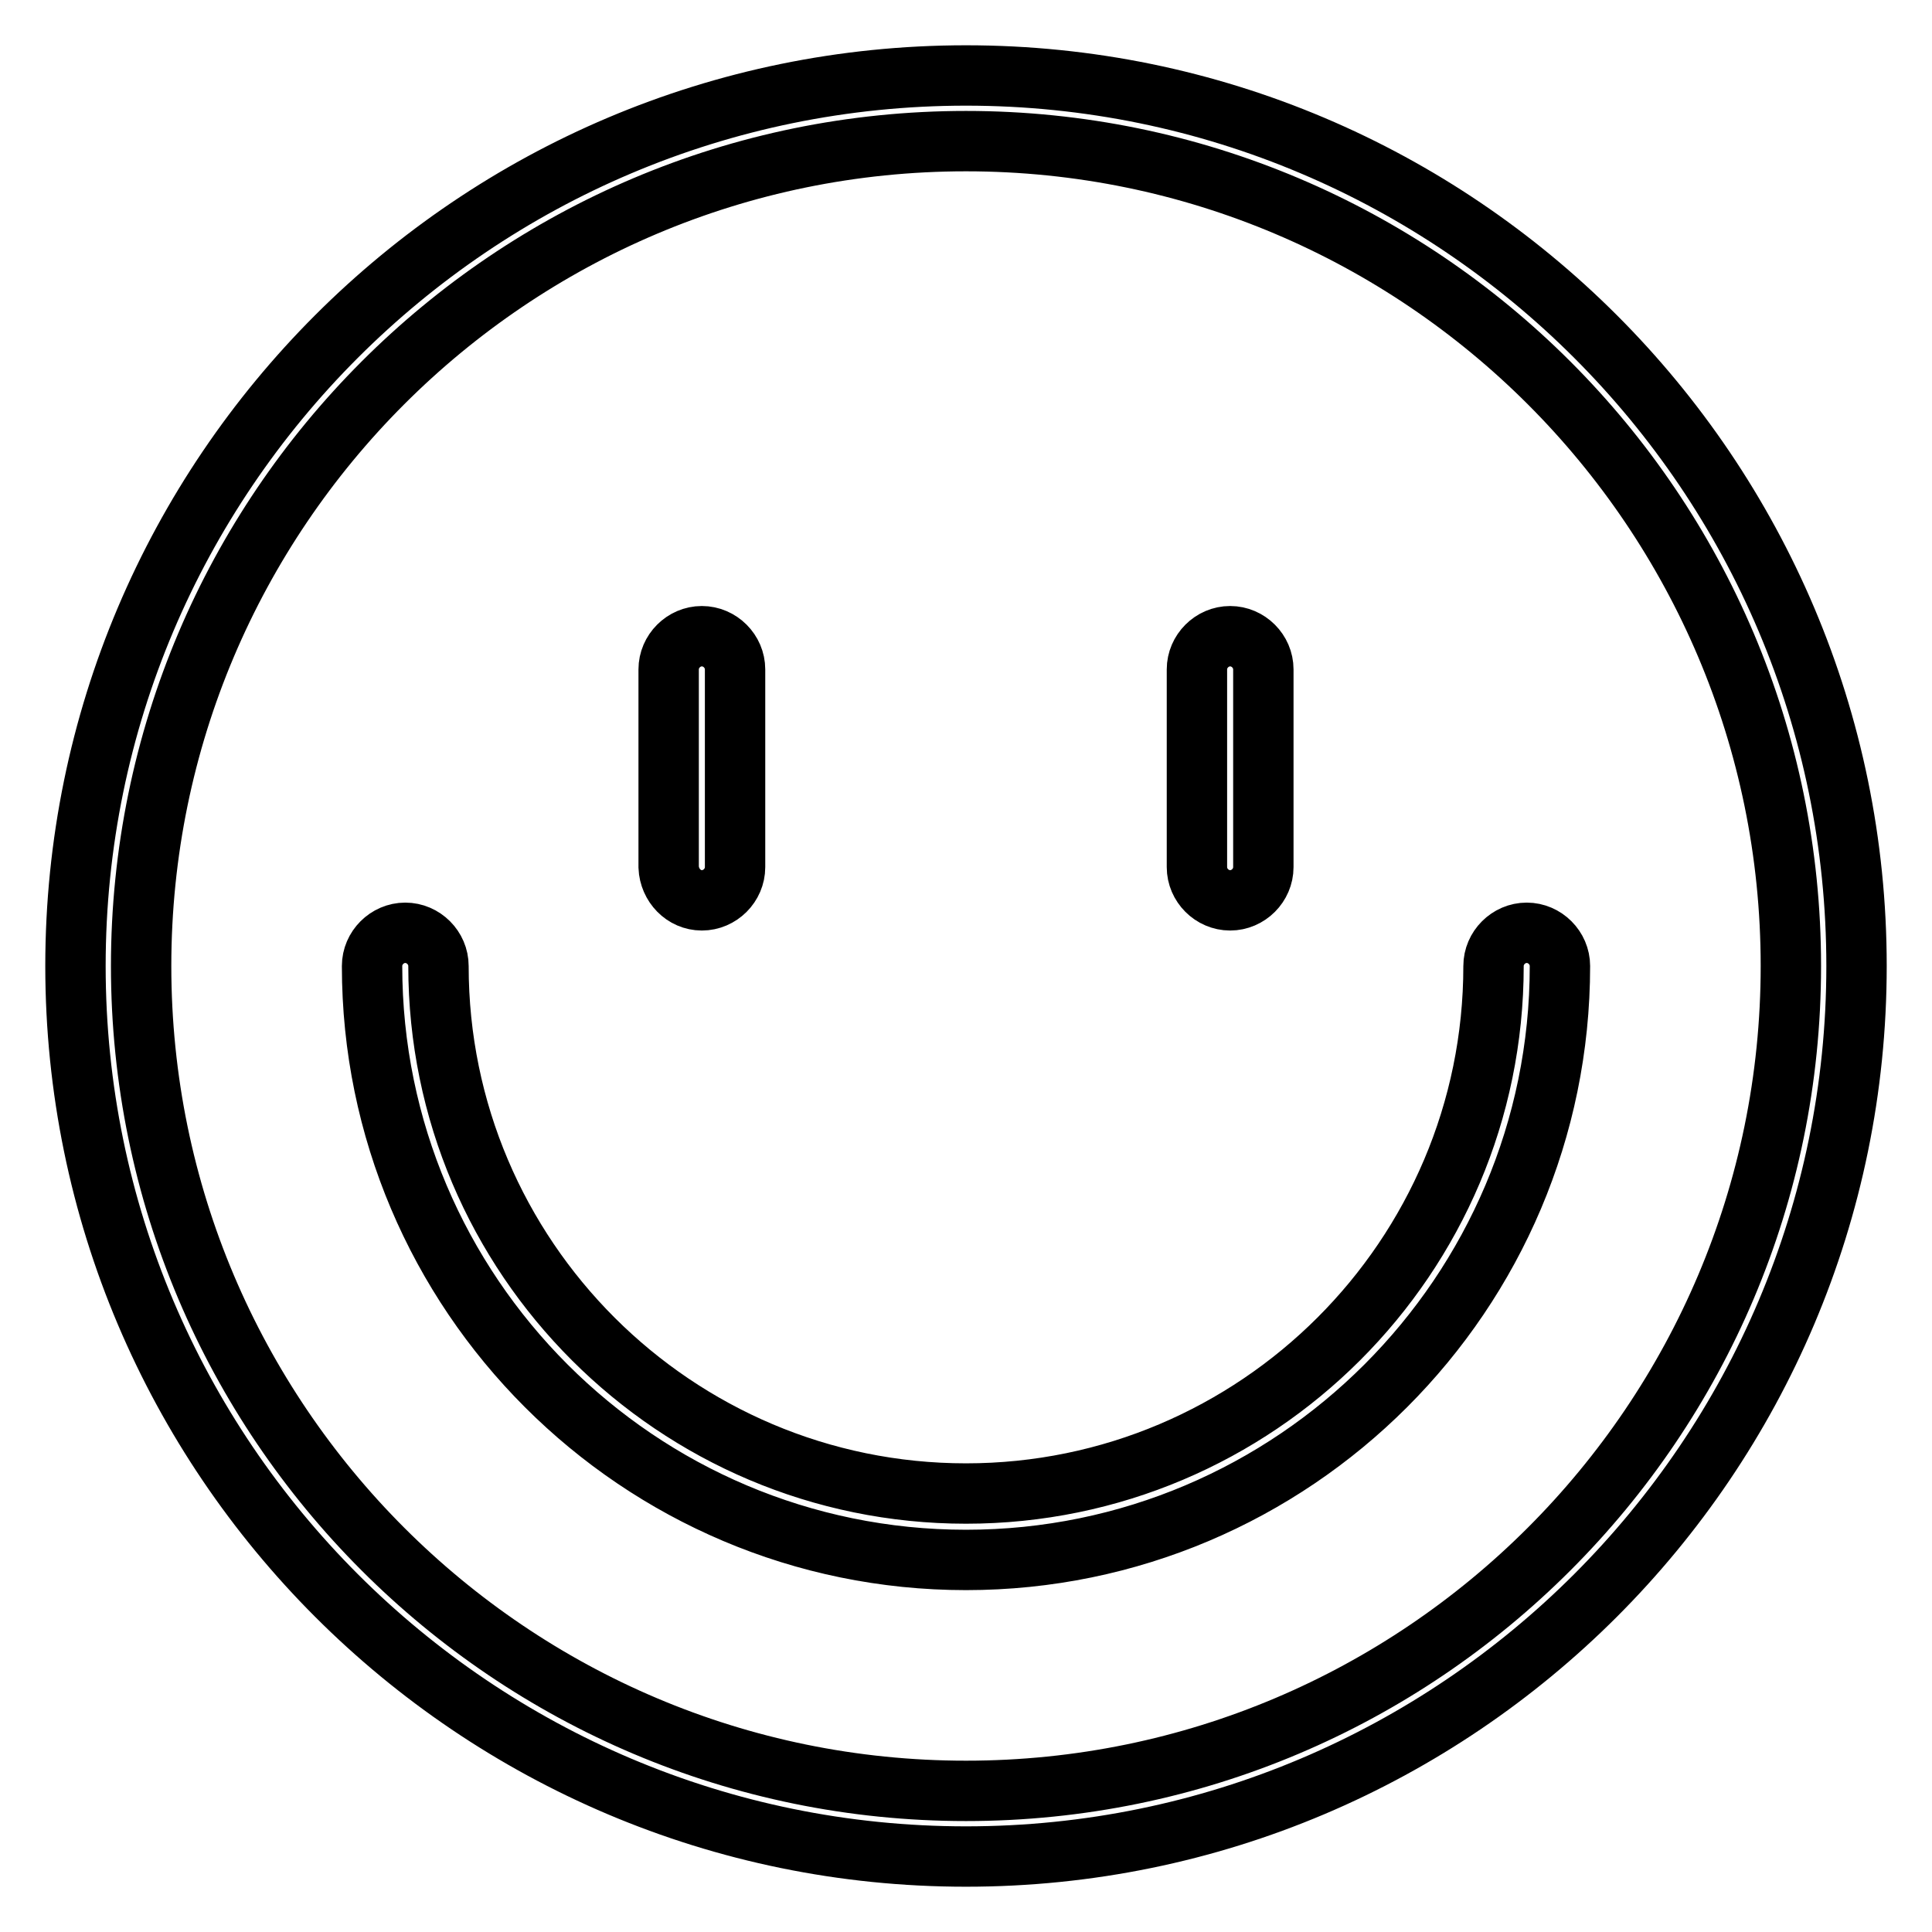 <?xml version="1.0" encoding="utf-8"?>
<!-- Svg Vector Icons : http://www.onlinewebfonts.com/icon -->
<!DOCTYPE svg PUBLIC "-//W3C//DTD SVG 1.1//EN" "http://www.w3.org/Graphics/SVG/1.1/DTD/svg11.dtd">
<svg version="1.1" xmlns="http://www.w3.org/2000/svg" xmlns:xlink="http://www.w3.org/1999/xlink" x="0px" y="0px" viewBox="0 0 256 256" enable-background="new 0 0 256 256" xml:space="preserve">
<g><g><path stroke-width="8" fill-opacity="0" stroke="#000000"  d="M128,10C62.9,10,10,62.9,10,128c0,65.1,52.9,118,118,118c65.1,0,118-52.9,118-118C246,62.9,193.1,10,128,10z M128,237.3c-60.3,0-109.3-49-109.3-109.3c0-60.3,49-109.3,109.3-109.3c60.3,0,109.3,49,109.3,109.3C237.3,188.3,188.3,237.3,128,237.3z M202.3,123.6c-2.4,0-4.4,2-4.4,4.4c0,38.6-31.4,69.9-69.9,69.9S58.1,166.6,58.1,128c0-2.4-2-4.4-4.4-4.4s-4.4,2-4.4,4.4c0,43.4,35.3,78.7,78.7,78.7c43.4,0,78.7-35.3,78.7-78.7C206.7,125.6,204.7,123.6,202.3,123.6z M163,119.3c2.4,0,4.4-2,4.4-4.4V88.7c0-2.4-2-4.4-4.4-4.4c-2.4,0-4.4,2-4.4,4.4v26.2C158.6,117.3,160.6,119.3,163,119.3z M93,119.3c2.4,0,4.4-2,4.4-4.4V88.7c0-2.4-2-4.4-4.4-4.4s-4.4,2-4.4,4.4v26.2C88.7,117.3,90.6,119.3,93,119.3z"/></g></g>
</svg>